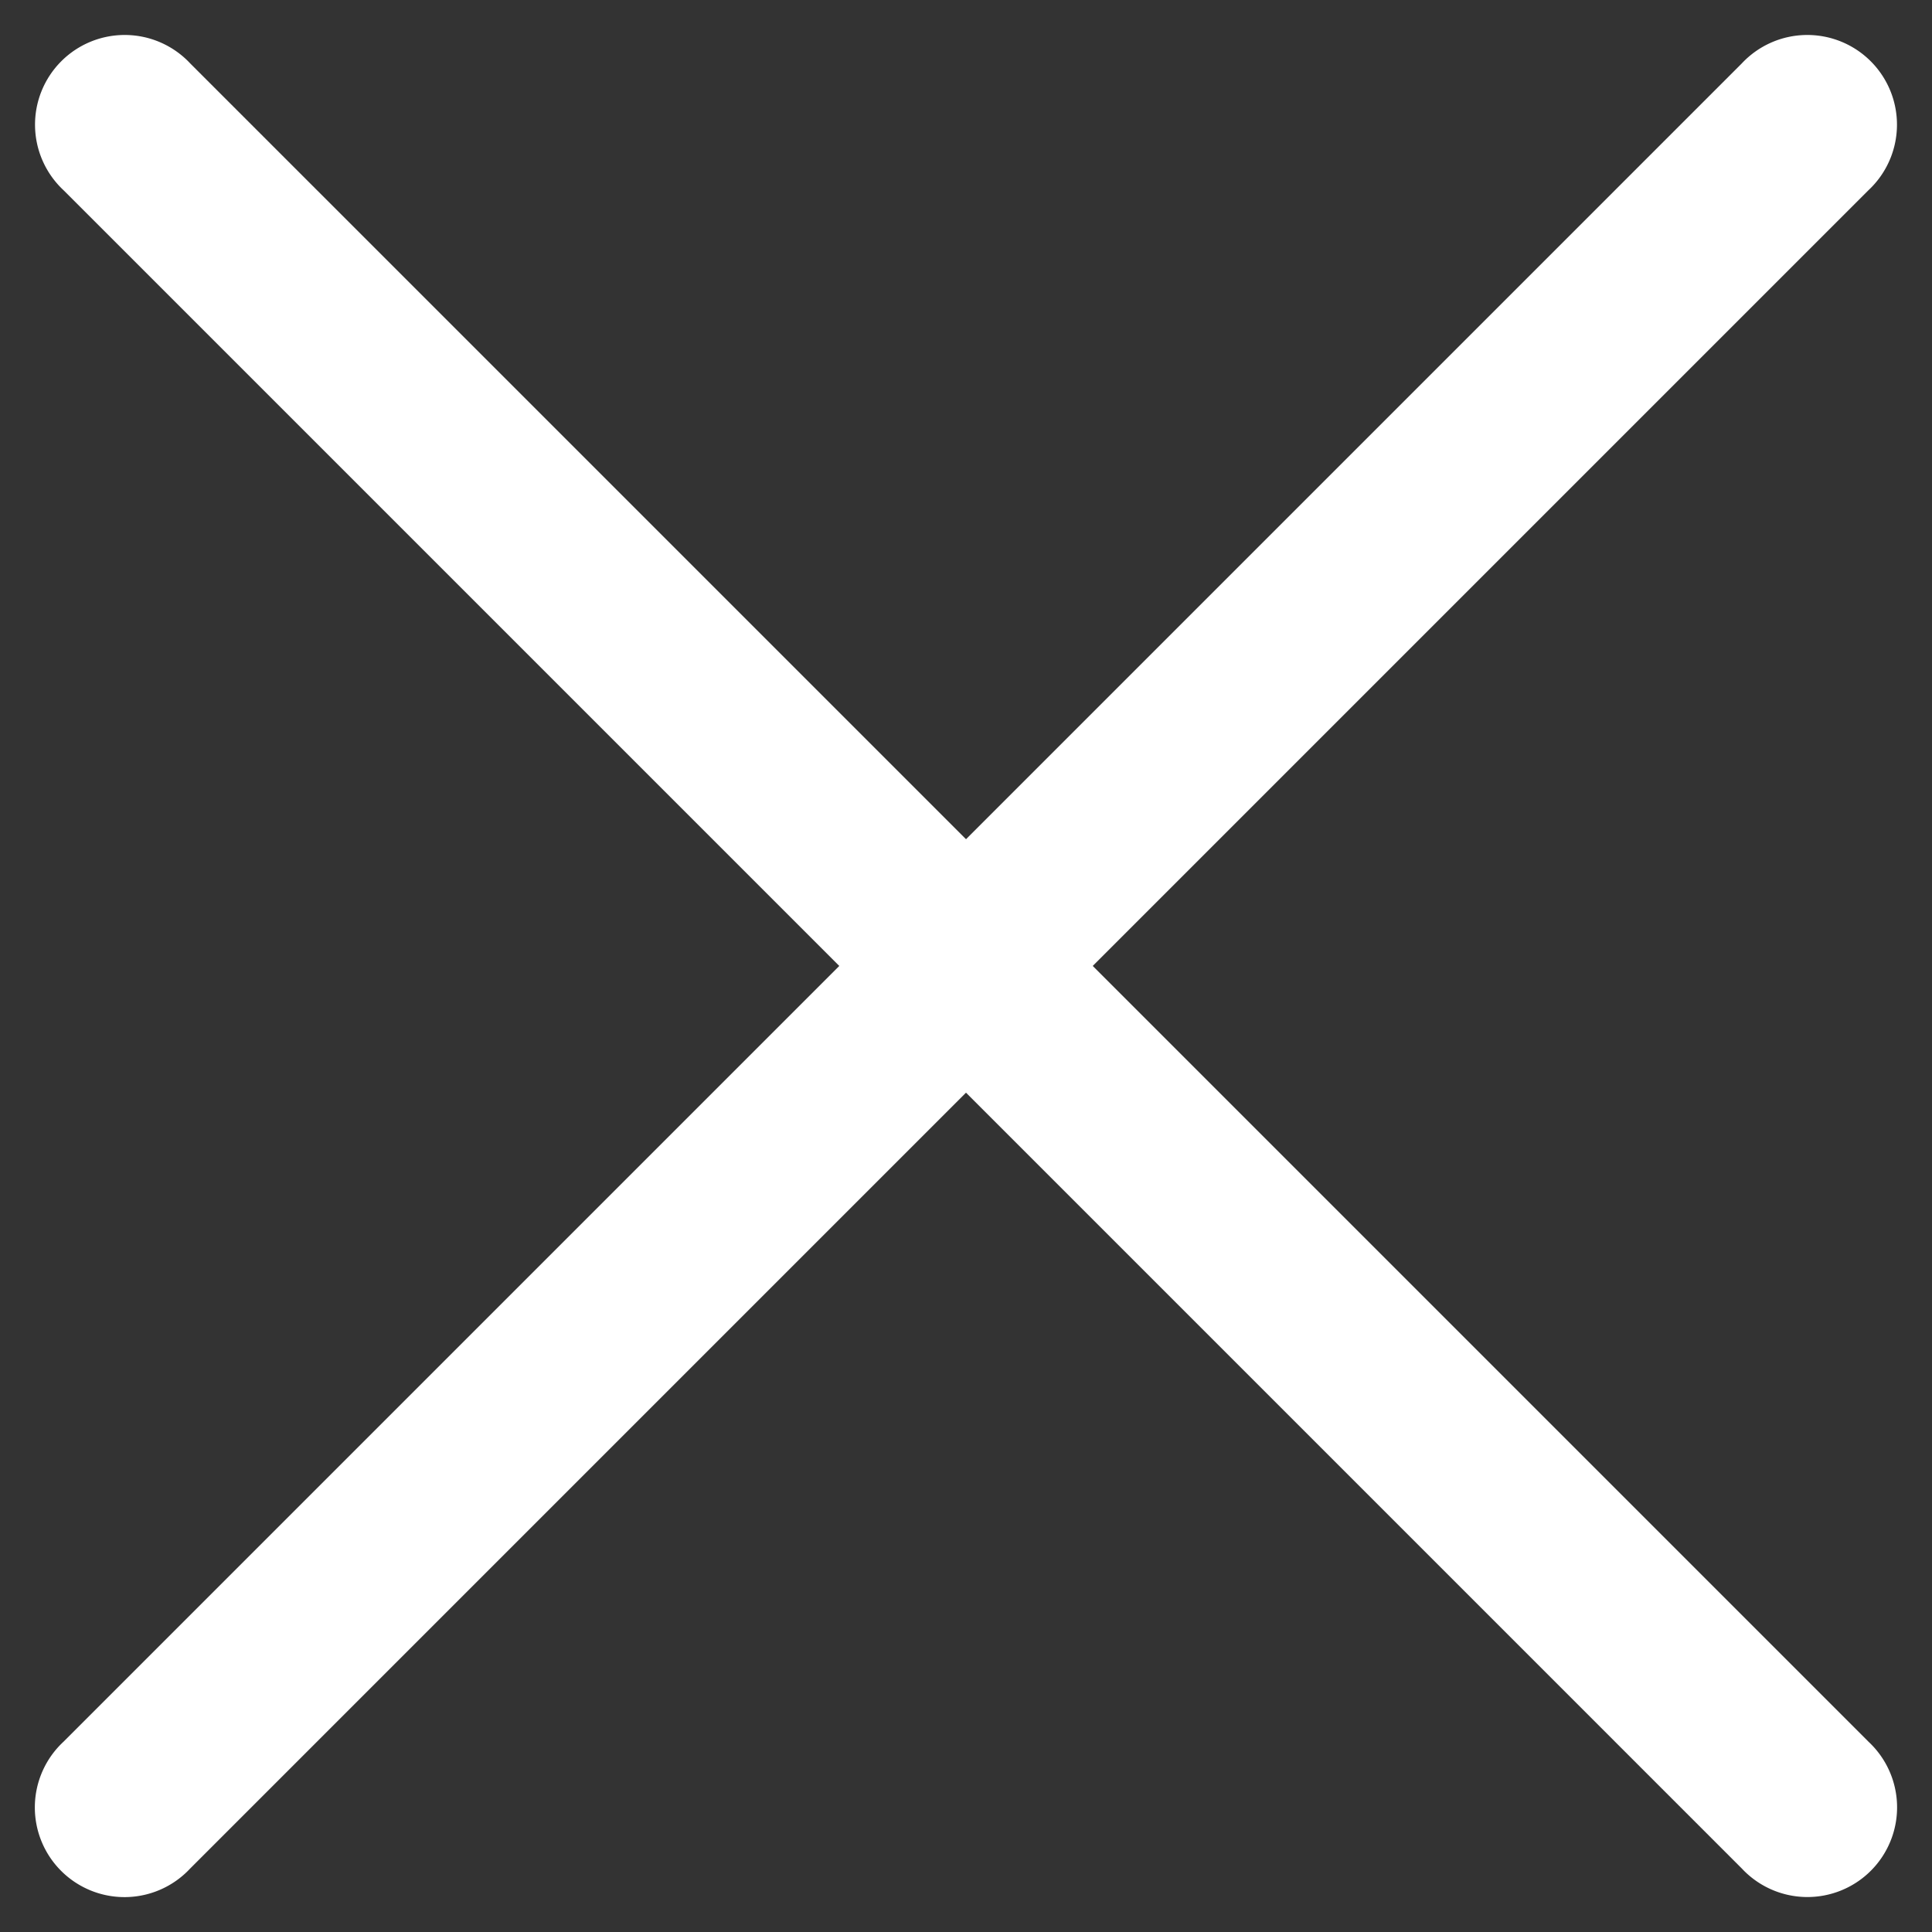 <svg xmlns="http://www.w3.org/2000/svg" width="18.163" height="18.163" viewBox="0 0 18.163 18.163"><rect x="0" y="0" width="18.163" height="18.163" fill="#333333" stroke="none"/><g transform="translate(-2.918 -7.937)"><path d="M23.157,13.44H.843a.843.843,0,1,0,0,1.685H23.157a.843.843,0,1,0,0-1.685" transform="translate(13.614 -1.566) rotate(45)" fill="#fff"/><path d="M23.158,1.685H.843A.843.843,0,1,1,.843,0H23.158a.843.843,0,1,1,0,1.685" transform="translate(21.08 9.129) rotate(135)" fill="#fff"/></g></svg>